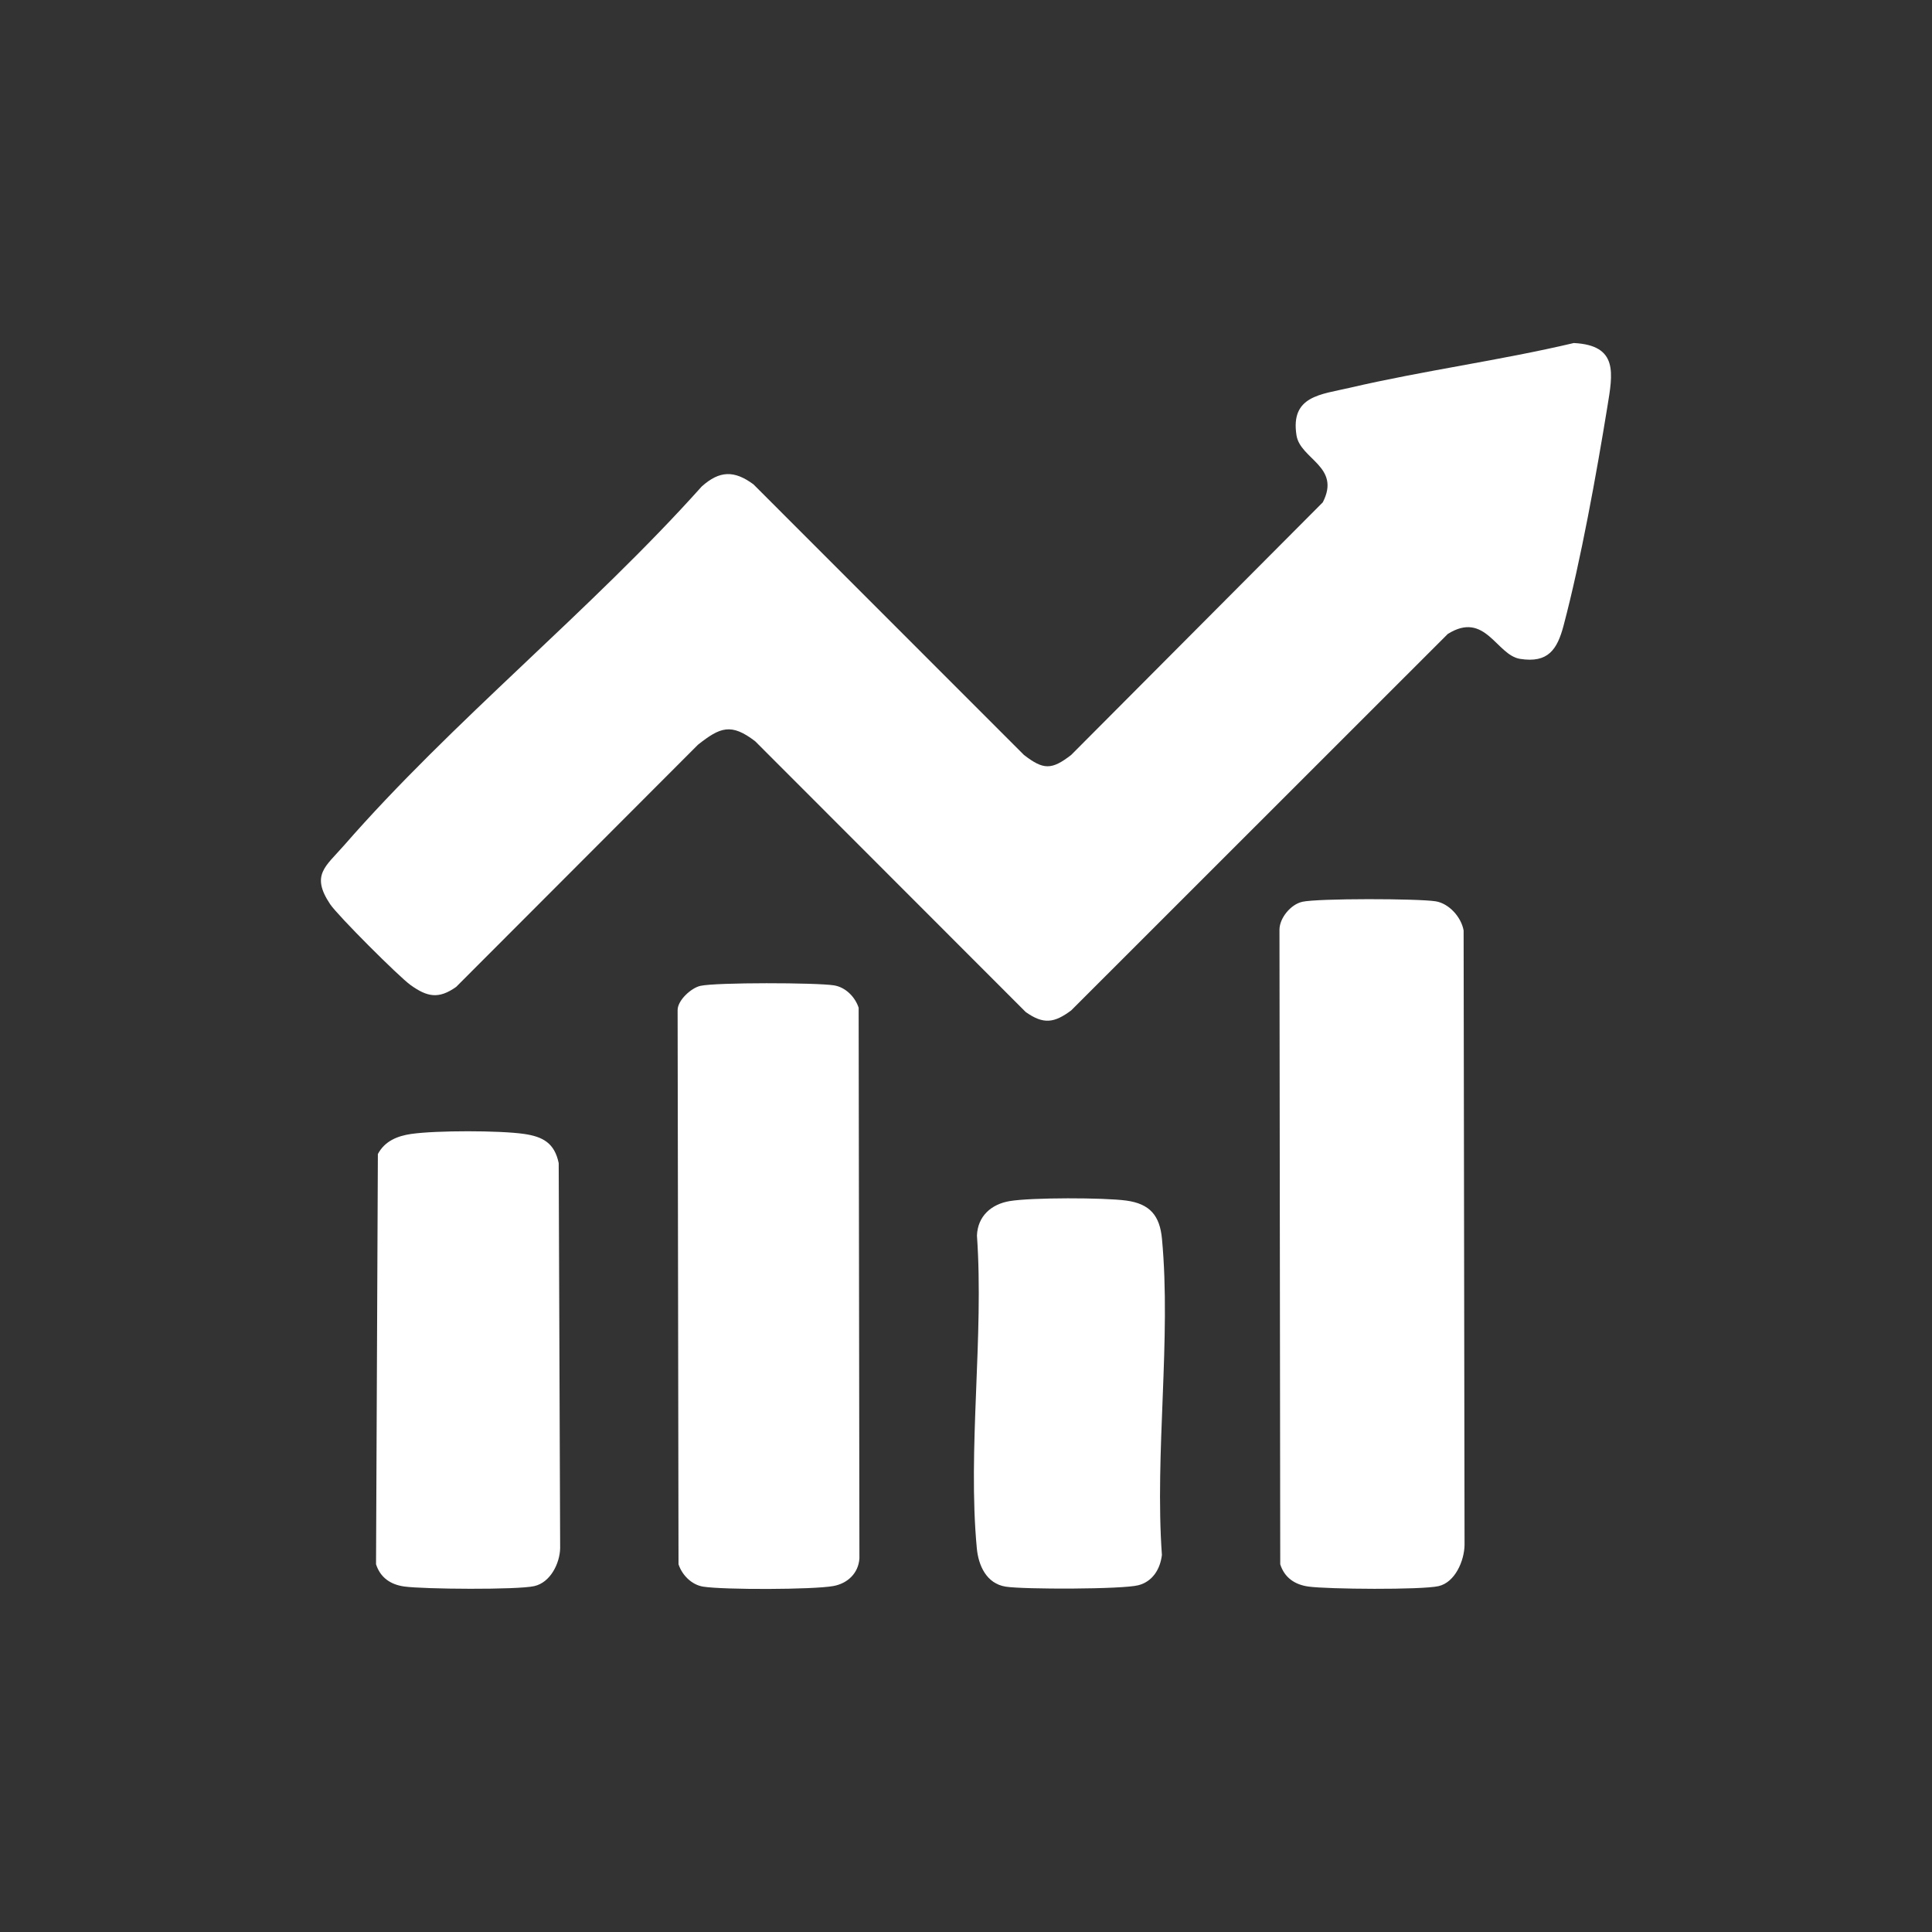 <?xml version="1.0" encoding="UTF-8"?><svg id="Layer_1" xmlns="http://www.w3.org/2000/svg" viewBox="0 0 60 60"><rect x="0" y="0" width="60" height="60" fill="#333333" stroke="none"/><path d="M10.672,26.269c3.372-3.871,7.676-7.311,11.121-11.161.555-.497,1.01-.505,1.605-.067l8.402,8.405c.604.467.859.47,1.466,0l7.814-7.845c.574-1.111-.699-1.339-.816-2.081-.194-1.227.756-1.267,1.645-1.475,2.302-.537,4.665-.849,6.967-1.392,1.393.07,1.21.948,1.041,1.988-.34,2.088-.822,4.759-1.358,6.784-.197.746-.48,1.175-1.352,1.037-.735-.116-1.079-1.505-2.246-.773l-11.694,11.69c-.526.392-.86.442-1.413.05l-8.4-8.407c-.75-.577-1.092-.436-1.778.106l-7.511,7.522c-.545.385-.896.312-1.413-.057-.36-.257-2.263-2.159-2.499-2.512-.608-.909-.141-1.17.419-1.813Z" fill="#fff"/><path d="M40.437,28.007c.495-.111,3.6-.103,4.148-.016.416.066.796.491.869.906l.029,19.083c-.007.484-.29,1.162-.809,1.279-.533.12-3.437.097-4.04.013-.422-.059-.741-.274-.875-.691l-.024-19.71c.003-.366.354-.784.703-.863Z" fill="#fff"/><path d="M21.751,30.617c.492-.111,3.6-.102,4.148-.016.36.057.656.358.767.695l.024,17.1c-.029.462-.369.781-.81.86-.633.114-3.398.12-4.041.019-.36-.057-.656-.358-.767-.695l-.028-17.208c-.002-.307.423-.692.706-.755Z" fill="#fff"/><path d="M12.779,35.215c.758-.11,2.736-.11,3.495,0,.595.086.948.289,1.077.906l.045,11.957c-.01.476-.303,1.067-.803,1.18-.528.12-3.44.097-4.04.012-.422-.059-.741-.274-.875-.691l.057-12.739c.215-.404.607-.563,1.044-.626Z" fill="#fff"/><path d="M31.358,37.301c.676-.114,2.926-.11,3.619-.016.738.1,1.042.47,1.109,1.187.291,3.109-.227,6.662-.002,9.819-.052.439-.289.825-.731.94-.495.129-3.561.132-4.12.044-.598-.095-.847-.657-.897-1.191-.289-3.073.224-6.591.004-9.712.023-.603.443-.974,1.017-1.071Z" fill="#fff"/></svg>